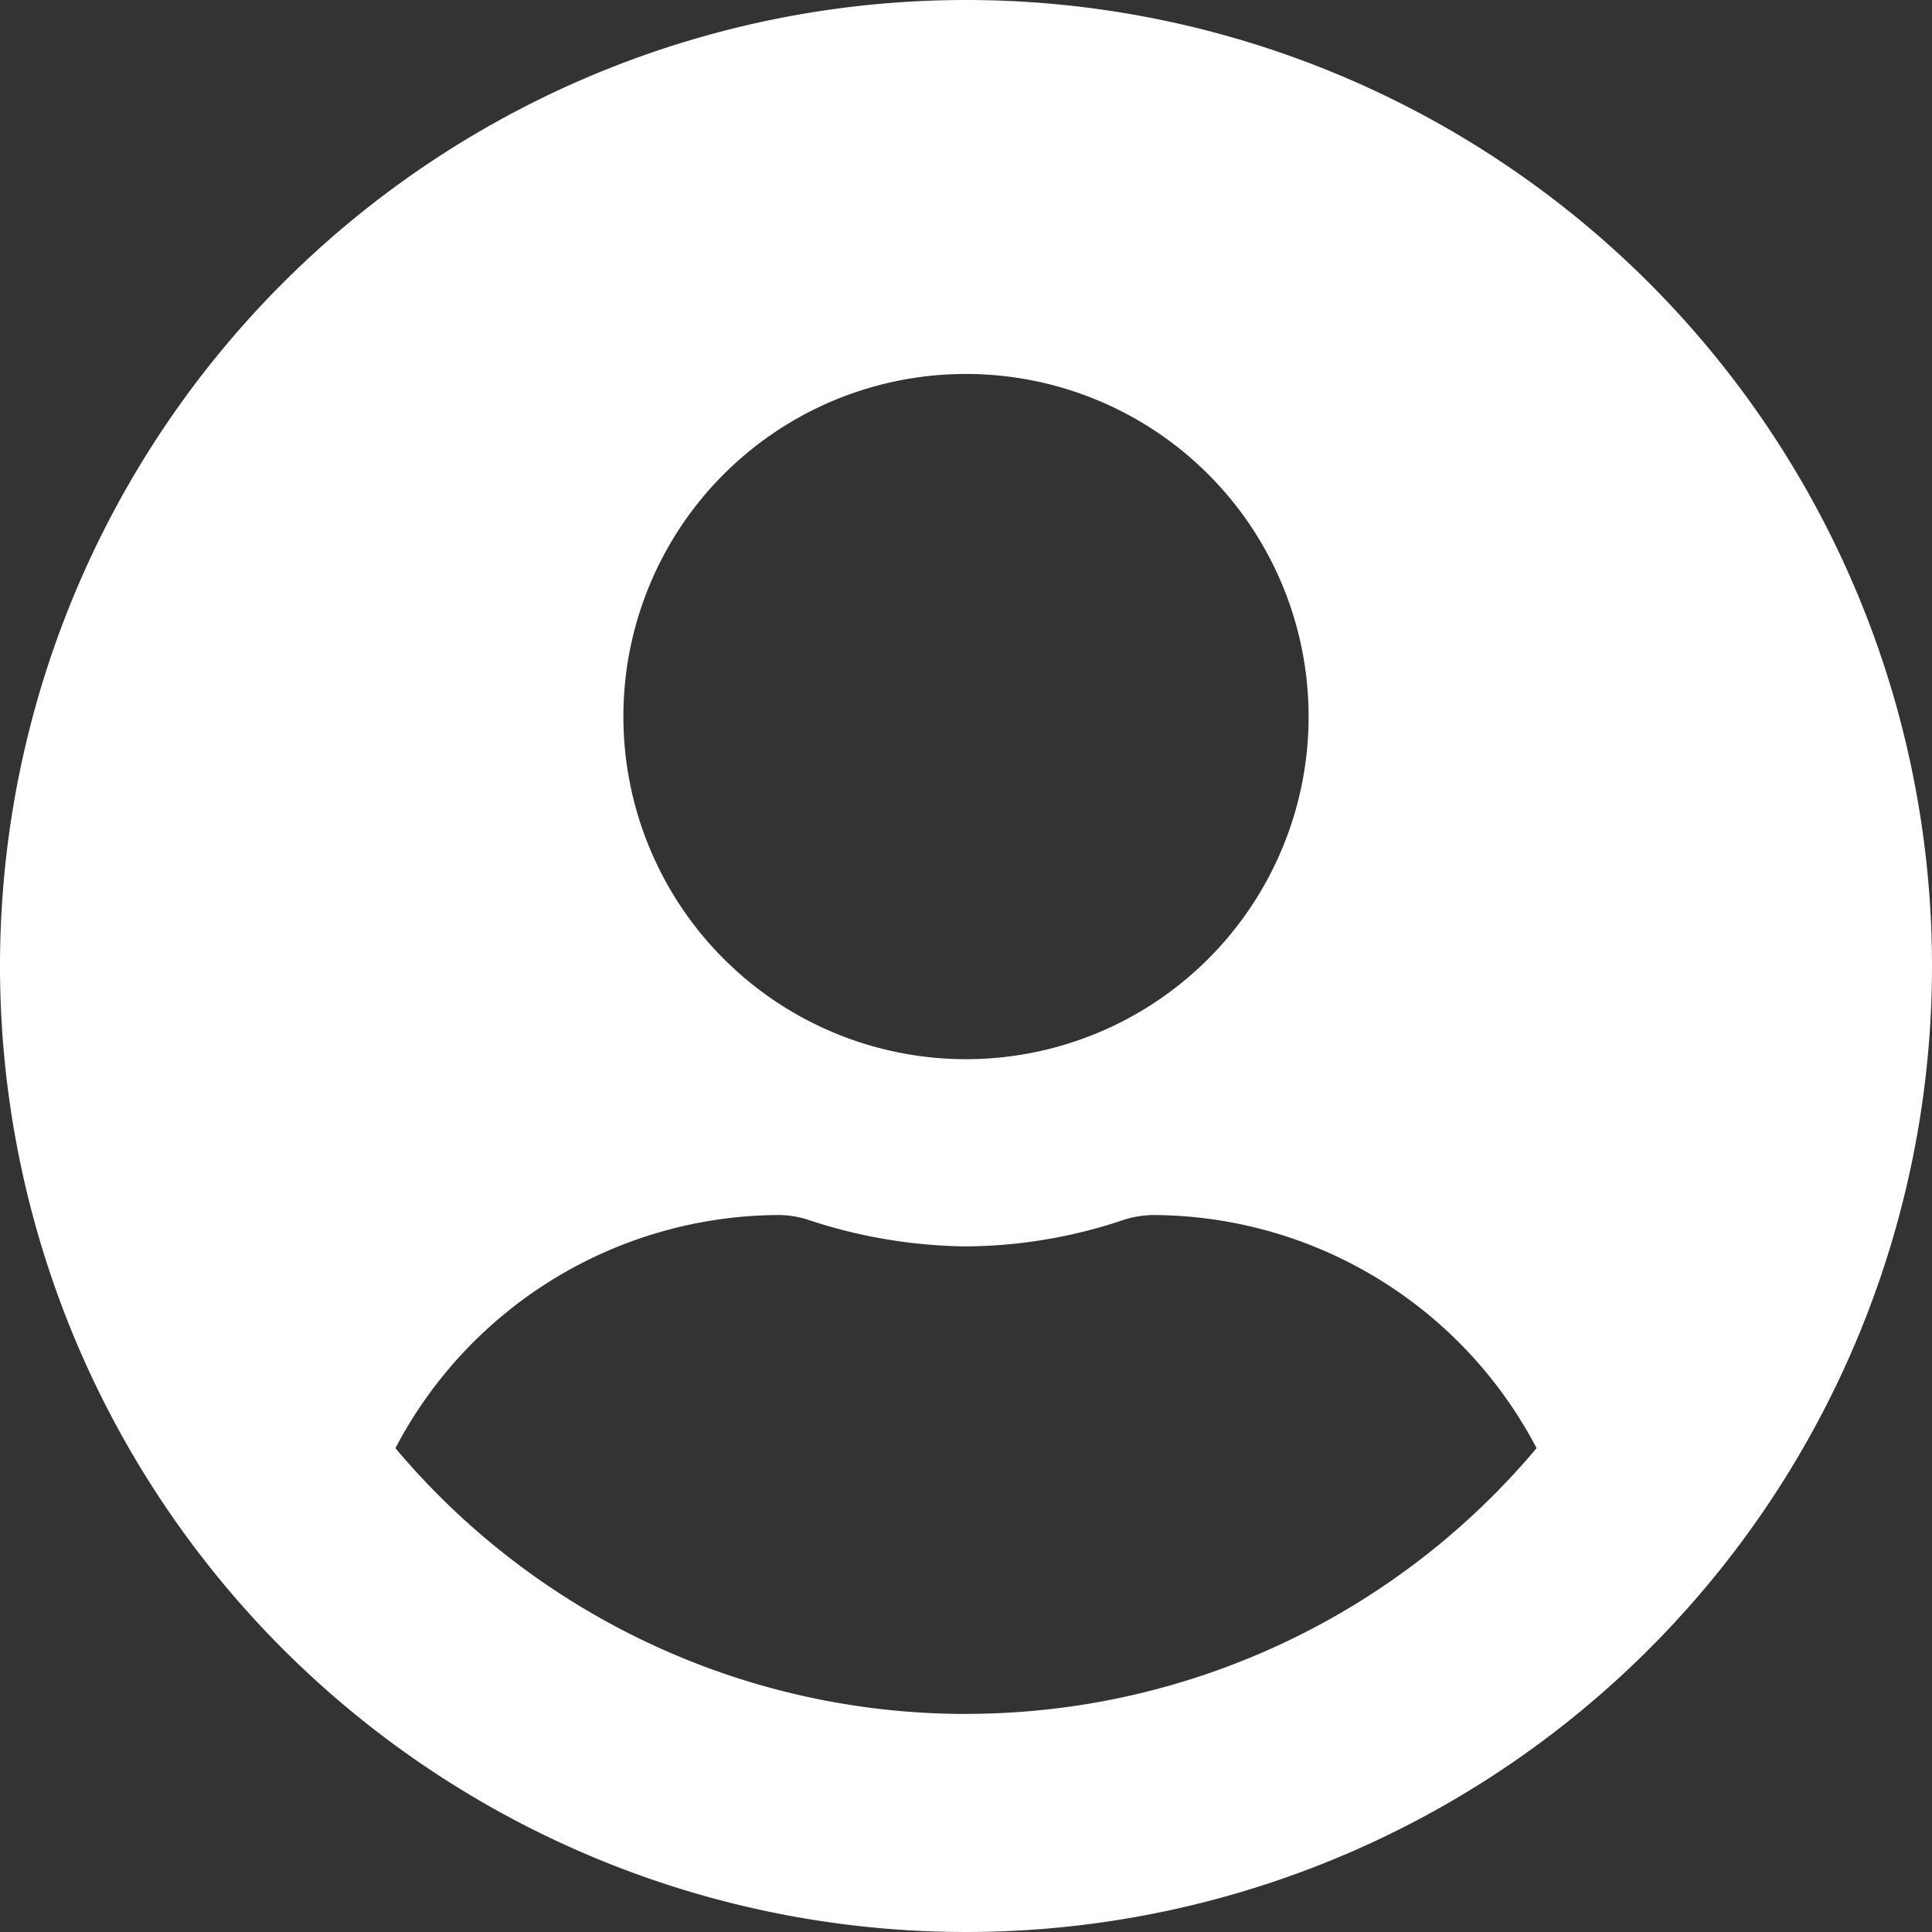 <svg xmlns="http://www.w3.org/2000/svg" width="30" height="30" viewBox="0 0 30 30">
  <rect x="0" y="0" width="30" height="30" fill="#333333" stroke="none"/>
  <path id="Pfad_4709" data-name="Pfad 4709" d="M46,31A15,15,0,1,0,61,46,15,15,0,0,0,46,31Zm0,5.807a5.32,5.32,0,1,1-5.32,5.32A5.318,5.318,0,0,1,46,36.807Zm0,20.807a11.569,11.569,0,0,1-8.86-4.127,6.749,6.749,0,0,1,5.96-3.62,1.5,1.5,0,0,1,.427.067,8.021,8.021,0,0,0,2.473.42,7.8,7.8,0,0,0,2.473-.42,1.58,1.58,0,0,1,.427-.067,6.745,6.745,0,0,1,5.96,3.62A11.569,11.569,0,0,1,46,57.613Z" transform="translate(-31 -31)" fill="#fff"/>
</svg>
